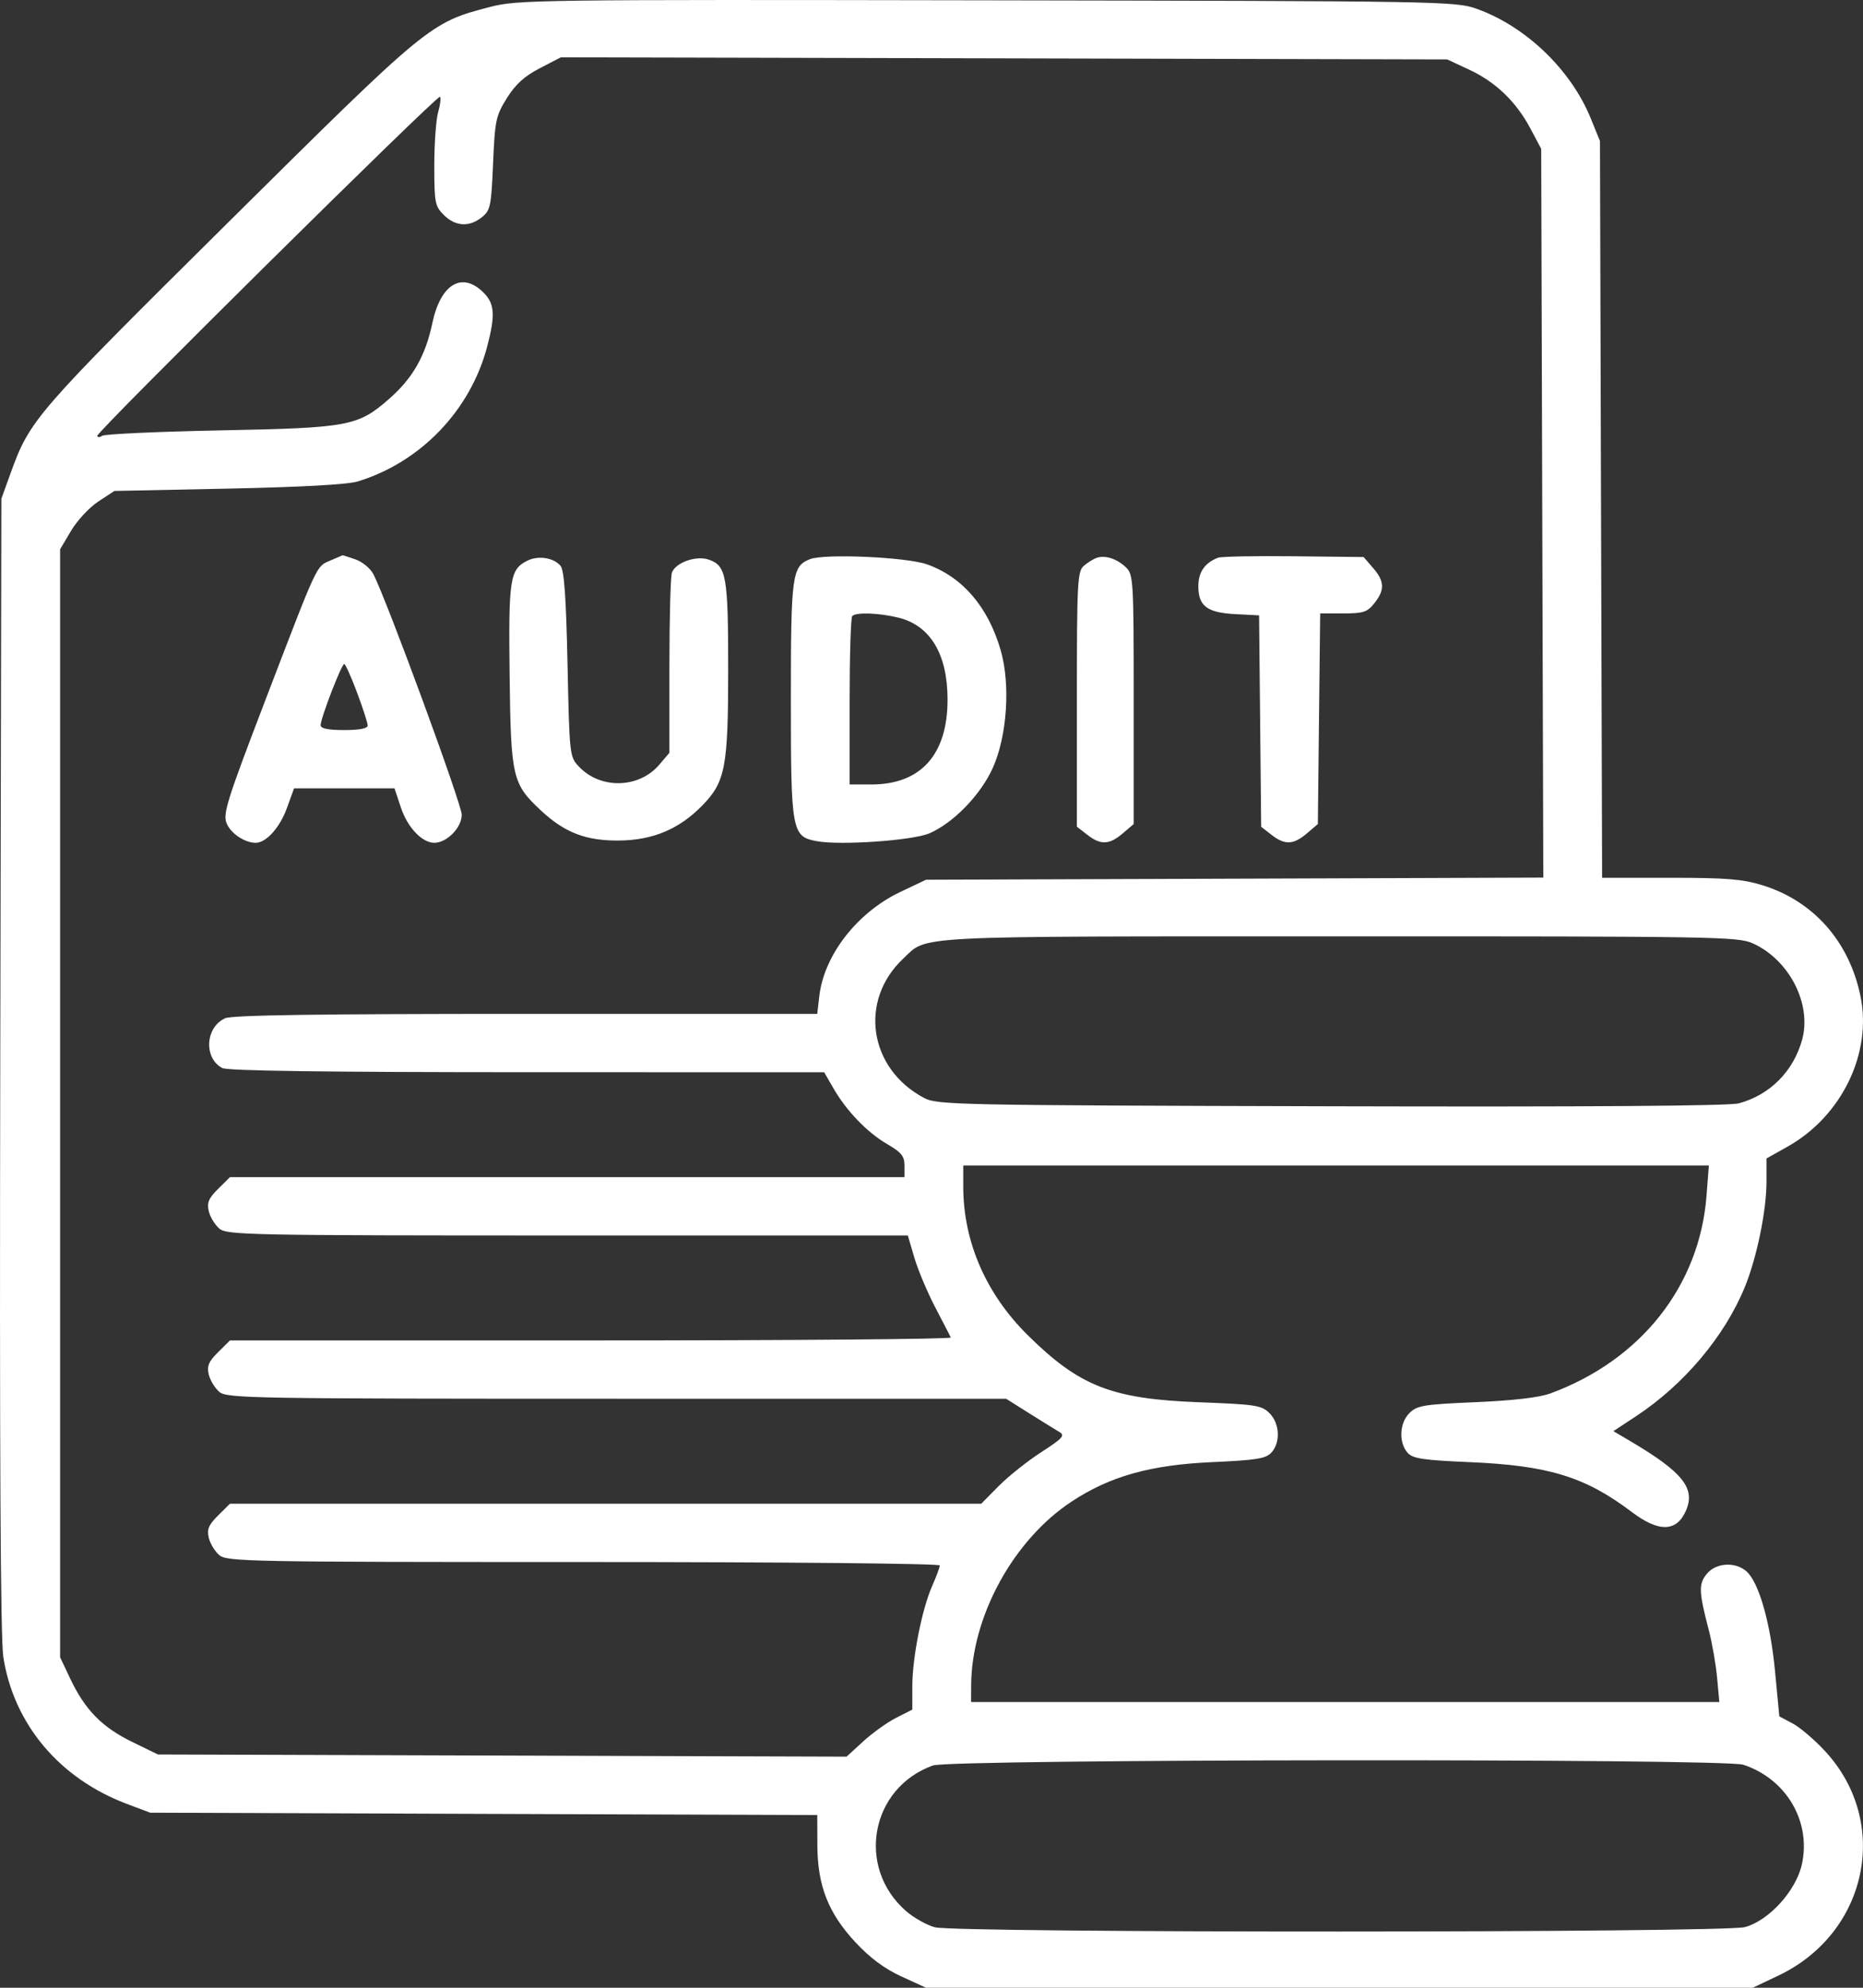 <svg width="60" height="64" viewBox="0 0 60 64" fill="none" xmlns="http://www.w3.org/2000/svg">
<rect x="0" y="0" width="60" height="64" fill="#333333" stroke="none"/>
<path fill-rule="evenodd" clip-rule="evenodd" d="M15.78 0.224C13.841 0.731 13.821 0.747 7.348 7.162C1.107 13.347 0.966 13.509 0.338 15.244L0.044 16.058L0.008 34.271C-0.016 46.754 0.015 52.757 0.107 53.352C0.444 55.517 1.917 57.266 4.092 58.083L4.839 58.364L15.58 58.402L26.321 58.439L26.324 59.404C26.328 60.715 26.676 61.599 27.559 62.546C28.024 63.043 28.489 63.389 29.031 63.637L29.824 64H43.137H56.45L57.27 63.611C60.155 62.242 60.902 58.686 58.786 56.39C58.45 56.025 57.979 55.622 57.74 55.494L57.305 55.262L57.167 53.81C57.019 52.252 56.65 50.956 56.252 50.598C55.892 50.275 55.264 50.313 54.968 50.675C54.702 51.002 54.71 51.245 55.033 52.484C55.141 52.897 55.261 53.587 55.301 54.017L55.373 54.8H43.324H31.275L31.277 54.268C31.287 52.047 32.634 49.582 34.517 48.343C35.75 47.531 37.054 47.165 39.032 47.077C40.471 47.012 40.768 46.964 40.948 46.768C41.247 46.439 41.216 45.828 40.883 45.498C40.629 45.246 40.442 45.218 38.622 45.149C35.8 45.042 34.767 44.637 33.092 42.981C31.752 41.654 31.023 39.974 31.023 38.208V37.525H43.029H55.036L54.96 38.506C54.734 41.405 52.845 43.794 49.93 44.865C49.573 44.996 48.737 45.094 47.525 45.146C45.844 45.218 45.639 45.252 45.391 45.498C45.068 45.819 45.042 46.456 45.339 46.782C45.504 46.963 45.85 47.014 47.335 47.077C49.869 47.184 51.057 47.55 52.55 48.68C53.429 49.346 54.006 49.328 54.304 48.625C54.606 47.913 54.187 47.394 52.509 46.402L51.961 46.079L52.69 45.599C54.234 44.582 55.543 43.028 56.194 41.439C56.58 40.497 56.892 38.98 56.892 38.043V37.299L57.564 36.922C59.316 35.941 60.301 33.908 59.917 32.064C59.551 30.305 58.401 29.008 56.758 28.501C56.123 28.305 55.595 28.262 53.792 28.262H51.598L51.563 16.402L51.529 4.542L51.232 3.812C50.593 2.242 49.14 0.848 47.554 0.282C46.879 0.042 46.443 0.034 31.78 0.01C17.262 -0.015 16.666 -0.007 15.78 0.224ZM47.312 2.241C48.171 2.64 48.827 3.271 49.289 4.139L49.636 4.792L49.67 16.524L49.704 28.256L39.764 28.291L29.824 28.325L29.004 28.714C27.606 29.377 26.536 30.753 26.385 32.082L26.321 32.644H16.942C10.241 32.644 7.474 32.684 7.251 32.785C6.611 33.074 6.554 34.067 7.159 34.388C7.329 34.478 10.476 34.521 16.976 34.522L26.543 34.523L26.837 35.033C27.26 35.768 27.927 36.461 28.57 36.835C29.032 37.104 29.13 37.225 29.13 37.531V37.901H18.268H7.406L7.024 38.279C6.718 38.583 6.659 38.726 6.724 38.999C6.769 39.187 6.923 39.439 7.066 39.559C7.31 39.764 8.033 39.779 18.283 39.779H29.238L29.447 40.491C29.562 40.883 29.864 41.601 30.117 42.087C30.371 42.573 30.599 43.013 30.622 43.064C30.646 43.116 25.432 43.158 19.036 43.158H7.406L7.024 43.537C6.718 43.84 6.659 43.983 6.724 44.257C6.769 44.444 6.923 44.696 7.066 44.817C7.311 45.022 8.108 45.036 19.865 45.036H32.403L33.148 45.505C33.559 45.764 33.995 46.033 34.117 46.105C34.309 46.218 34.23 46.306 33.533 46.757C33.089 47.043 32.473 47.534 32.164 47.847L31.601 48.416H19.504H7.406L7.024 48.794C6.718 49.098 6.659 49.241 6.724 49.514C6.769 49.702 6.923 49.954 7.066 50.074C7.311 50.279 8.057 50.293 18.797 50.293C25.245 50.293 30.266 50.341 30.266 50.403C30.266 50.463 30.157 50.758 30.023 51.06C29.694 51.804 29.382 53.375 29.382 54.291V55.045L28.865 55.307C28.581 55.451 28.104 55.791 27.806 56.063L27.265 56.559L16.175 56.524L5.086 56.489L4.247 56.08C3.287 55.611 2.733 55.045 2.265 54.054L1.936 53.36V35.523V17.685L2.29 17.088C2.485 16.759 2.878 16.337 3.164 16.149L3.684 15.807L7.353 15.732C9.709 15.683 11.203 15.6 11.527 15.5C13.556 14.875 15.152 13.21 15.692 11.152C15.957 10.142 15.932 9.776 15.57 9.418C14.878 8.731 14.188 9.145 13.923 10.408C13.702 11.46 13.289 12.182 12.531 12.844C11.525 13.723 11.242 13.776 7.11 13.857C5.097 13.897 3.38 13.975 3.293 14.031C3.206 14.087 3.135 14.086 3.135 14.03C3.135 13.879 14.093 3.04 14.169 3.116C14.206 3.152 14.18 3.374 14.111 3.61C14.043 3.846 13.987 4.619 13.987 5.329C13.987 6.531 14.008 6.639 14.297 6.925C14.669 7.294 15.114 7.319 15.519 6.994C15.794 6.773 15.822 6.642 15.88 5.263C15.939 3.876 15.97 3.727 16.324 3.16C16.601 2.715 16.888 2.455 17.383 2.198L18.062 1.846L32.335 1.879L46.607 1.913L47.312 2.241ZM10.64 18.047C10.178 18.247 10.26 18.07 8.548 22.538C7.307 25.778 7.172 26.206 7.3 26.511C7.436 26.838 7.882 27.136 8.235 27.136C8.571 27.136 9.012 26.647 9.238 26.023L9.47 25.383H11.088H12.705L12.914 26.008C13.127 26.644 13.595 27.136 13.987 27.136C14.392 27.136 14.871 26.646 14.871 26.233C14.871 25.891 12.451 19.306 12.022 18.481C11.927 18.299 11.669 18.088 11.449 18.011C11.228 17.935 11.042 17.875 11.035 17.878C11.028 17.88 10.85 17.957 10.64 18.047ZM16.99 18.05C16.419 18.332 16.375 18.613 16.413 21.753C16.453 25.029 16.5 25.235 17.415 26.09C18.182 26.806 18.86 27.07 19.918 27.063C21.017 27.057 21.867 26.702 22.615 25.938C23.361 25.176 23.452 24.702 23.452 21.549C23.452 18.541 23.394 18.215 22.826 18.018C22.423 17.879 21.766 18.108 21.641 18.432C21.596 18.549 21.559 19.903 21.559 21.441V24.238L21.234 24.62C20.583 25.387 19.343 25.419 18.649 24.687C18.344 24.366 18.34 24.329 18.278 21.387C18.232 19.23 18.17 18.358 18.053 18.218C17.834 17.957 17.337 17.878 16.99 18.05ZM26.088 18.003C25.507 18.23 25.471 18.499 25.471 22.516C25.471 26.773 25.5 26.934 26.3 27.083C27.063 27.225 29.396 27.063 29.932 26.831C30.707 26.496 31.579 25.597 31.972 24.729C32.436 23.703 32.548 22.039 32.227 20.932C31.823 19.538 31.001 18.58 29.858 18.171C29.202 17.937 26.56 17.819 26.088 18.003ZM35.313 17.963C35.209 18 35.025 18.116 34.903 18.221C34.701 18.396 34.682 18.764 34.682 22.515V26.617L35.015 26.876C35.448 27.214 35.724 27.204 36.158 26.834L36.512 26.532V22.518C36.512 18.669 36.502 18.496 36.26 18.265C35.969 17.987 35.586 17.865 35.313 17.963ZM39.225 17.958C38.802 18.121 38.594 18.423 38.594 18.874C38.594 19.516 38.877 19.728 39.795 19.774L40.55 19.813L40.584 23.216L40.617 26.62L40.948 26.878C41.379 27.214 41.656 27.203 42.089 26.834L42.443 26.532L42.48 23.141L42.518 19.75H43.26C43.911 19.75 44.034 19.71 44.264 19.421C44.604 18.991 44.594 18.717 44.221 18.287L43.916 17.935L41.666 17.91C40.427 17.896 39.329 17.917 39.225 17.958ZM28.948 19.89C29.965 20.145 30.516 21.067 30.517 22.52C30.519 24.297 29.657 25.258 28.061 25.258H27.363V22.588C27.363 21.119 27.401 19.88 27.448 19.834C27.576 19.706 28.323 19.734 28.948 19.89ZM11.498 22.295C11.687 22.8 11.842 23.279 11.842 23.359C11.842 23.455 11.579 23.506 11.085 23.506C10.565 23.506 10.327 23.457 10.326 23.349C10.323 23.135 11 21.378 11.086 21.378C11.123 21.378 11.309 21.791 11.498 22.295ZM56.45 30.373C57.626 30.905 58.353 32.32 58.041 33.47C57.764 34.489 57.001 35.257 55.998 35.525C55.687 35.608 51.151 35.641 42.862 35.619C30.781 35.587 30.183 35.575 29.761 35.351C27.982 34.41 27.652 32.217 29.087 30.867C29.889 30.112 29.149 30.15 43.137 30.148C55.261 30.146 55.972 30.158 56.45 30.373ZM56.147 56.82C57.537 57.281 58.34 58.655 58.029 60.038C57.837 60.884 56.969 61.837 56.198 62.047C55.508 62.234 30.783 62.239 30.105 62.052C29.842 61.98 29.427 61.746 29.182 61.533C27.565 60.124 28.034 57.567 30.044 56.844C30.622 56.636 55.524 56.613 56.147 56.82Z" fill="white"/>
</svg>
